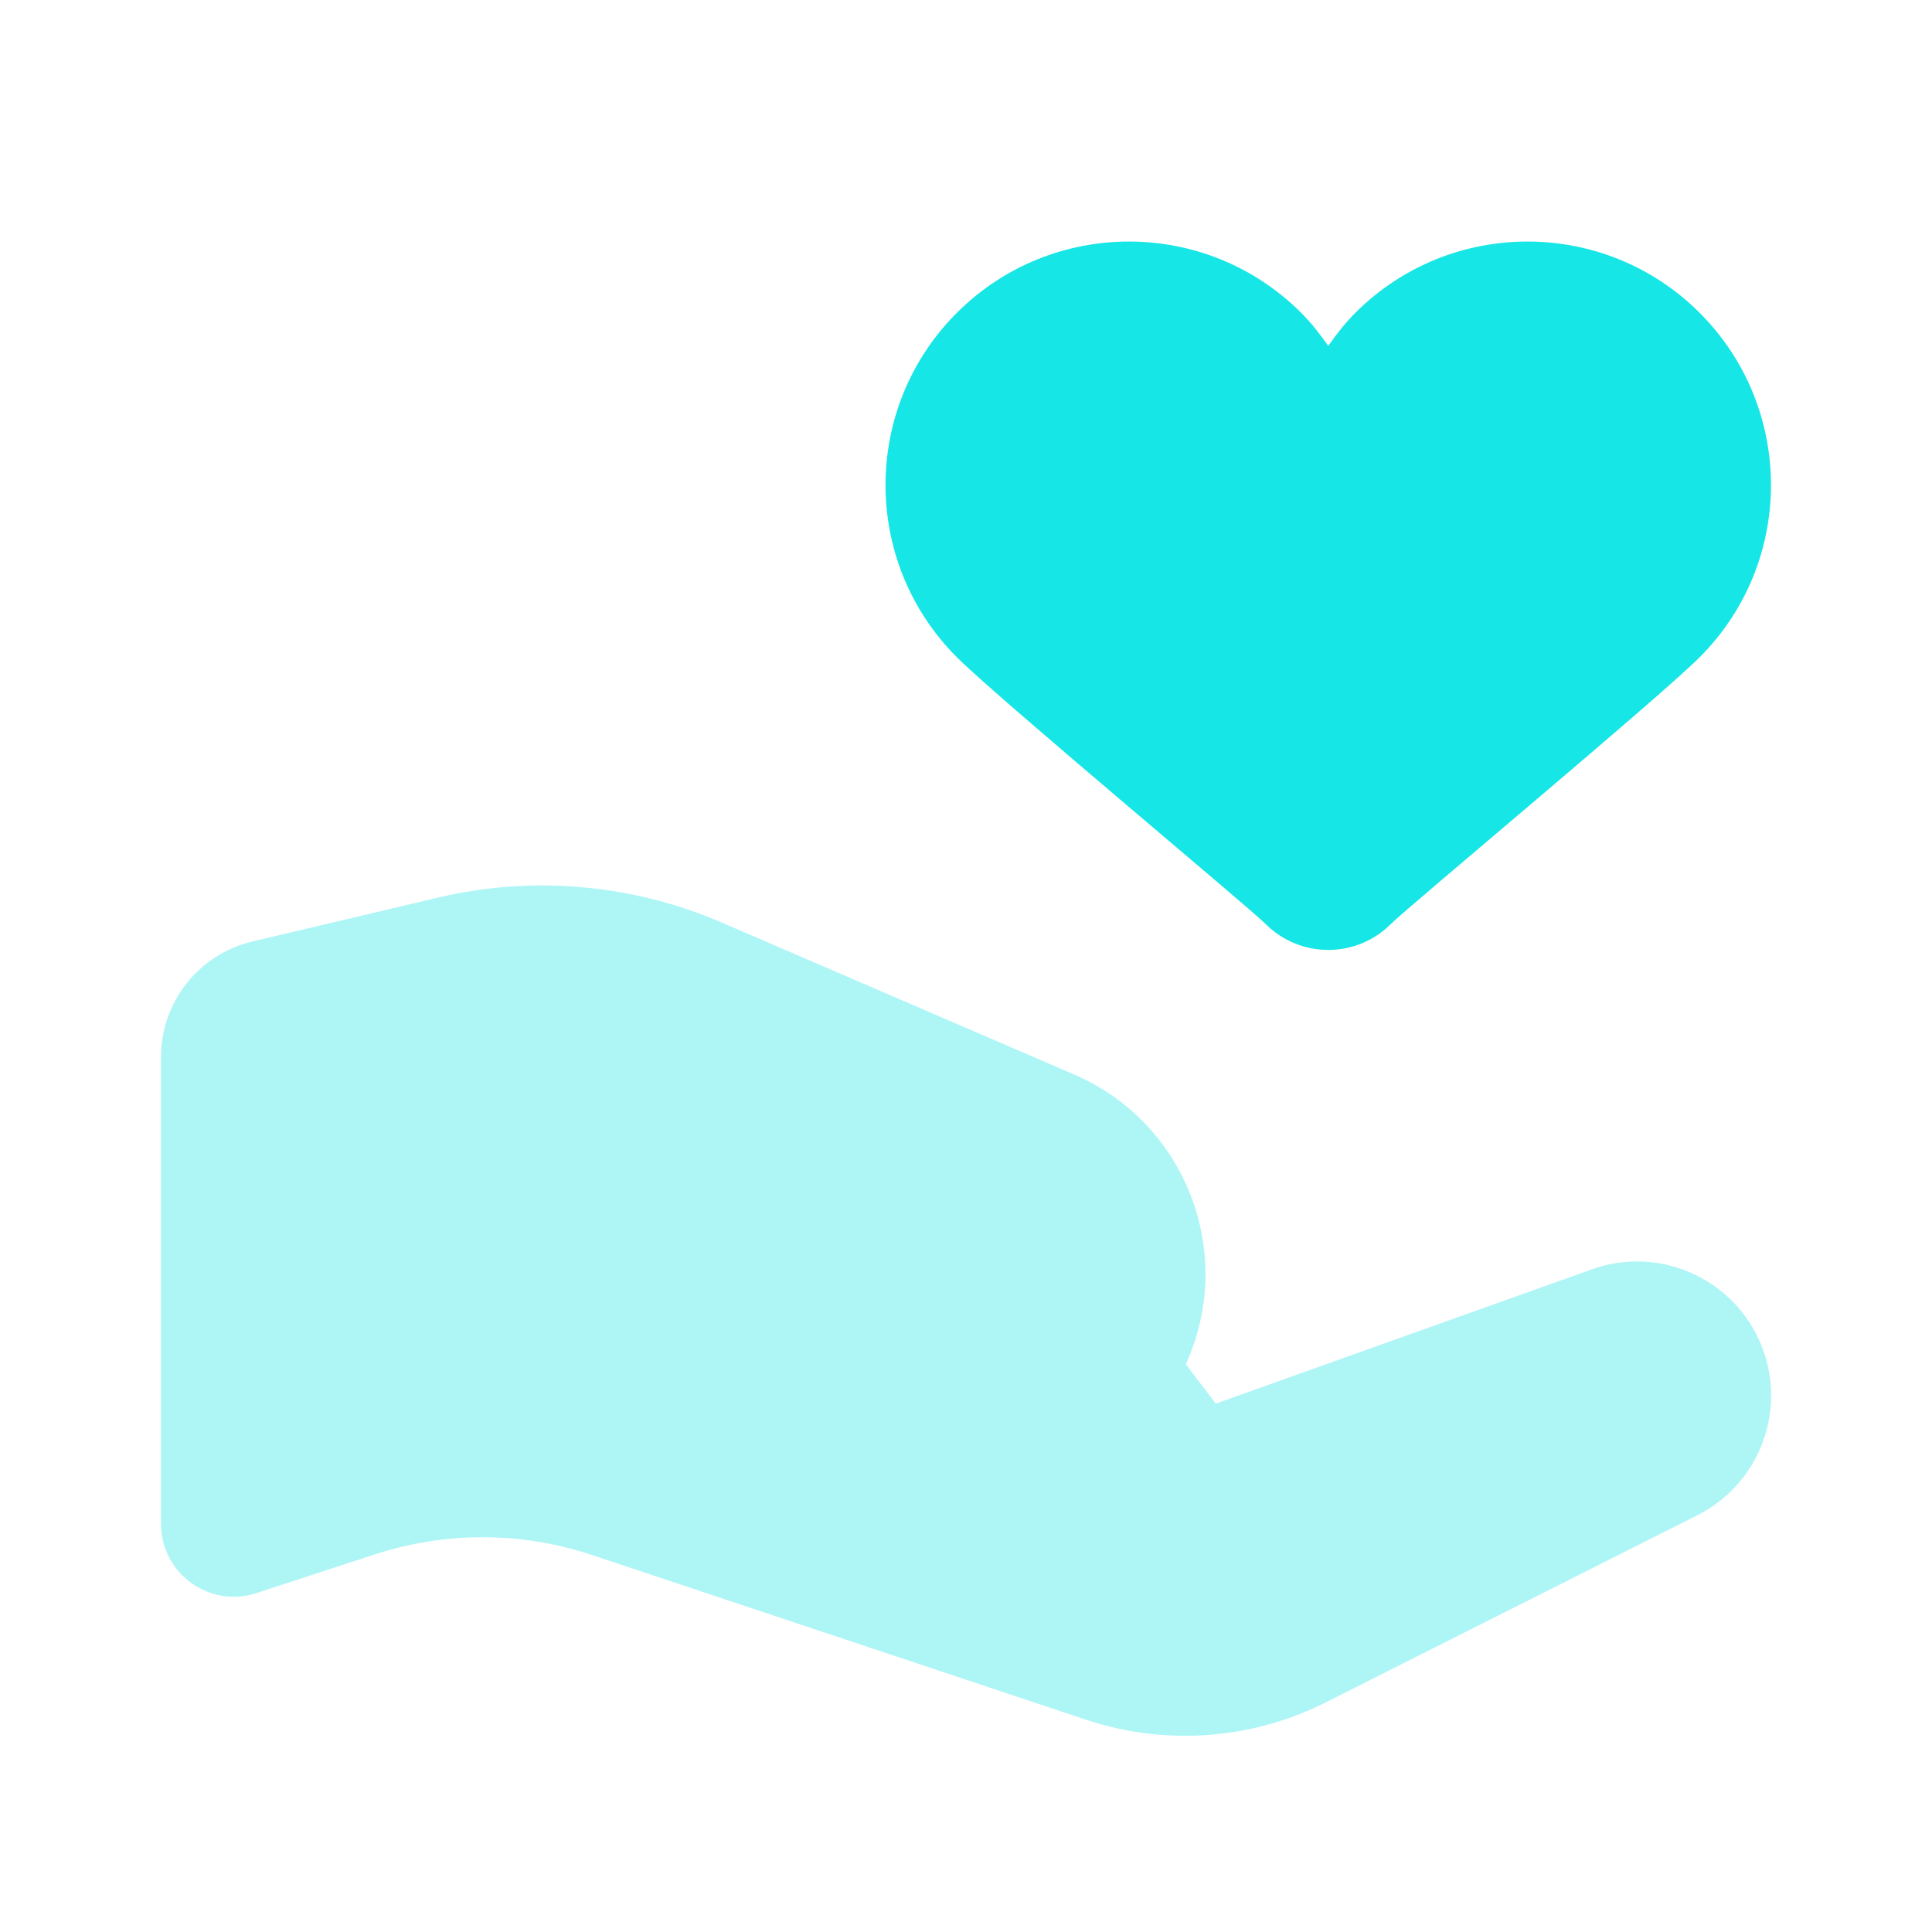 <svg xmlns="http://www.w3.org/2000/svg" width="100" height="100" viewBox="0 0 100 100" fill="none"><path opacity="0.35" d="M8.334 78.875V54.704C8.334 51.862 10.288 49.392 13.055 48.733L22.659 46.462C27.567 45.3 32.721 45.754 37.355 47.75L55.601 55.617C61.388 58.112 63.996 64.879 61.376 70.612L62.93 72.65L82.317 65.729C85.996 64.362 90.076 66.317 91.317 70.037C92.409 73.312 90.926 76.892 87.838 78.438L68.576 88.138C64.738 90.054 60.297 90.371 56.226 89.017L30.642 80.487C26.997 79.271 23.059 79.263 19.405 80.454L13.271 82.458C10.838 83.254 8.334 81.438 8.334 78.875Z" fill="#17E6E6"></path><path d="M49.525 34.018C51.662 36.155 64.608 46.926 65.508 47.826C66.404 48.722 67.575 49.168 68.75 49.168C69.925 49.168 71.095 48.722 71.991 47.826C72.891 46.926 85.837 36.159 87.975 34.018C92.895 29.097 92.895 21.113 87.975 16.193C83.054 11.272 75.07 11.272 70.15 16.193C69.616 16.726 69.166 17.309 68.75 17.905C68.333 17.309 67.883 16.726 67.35 16.193C62.429 11.272 54.445 11.272 49.525 16.193C44.604 21.113 44.604 29.097 49.525 34.018Z" fill="#17E6E6"></path></svg>